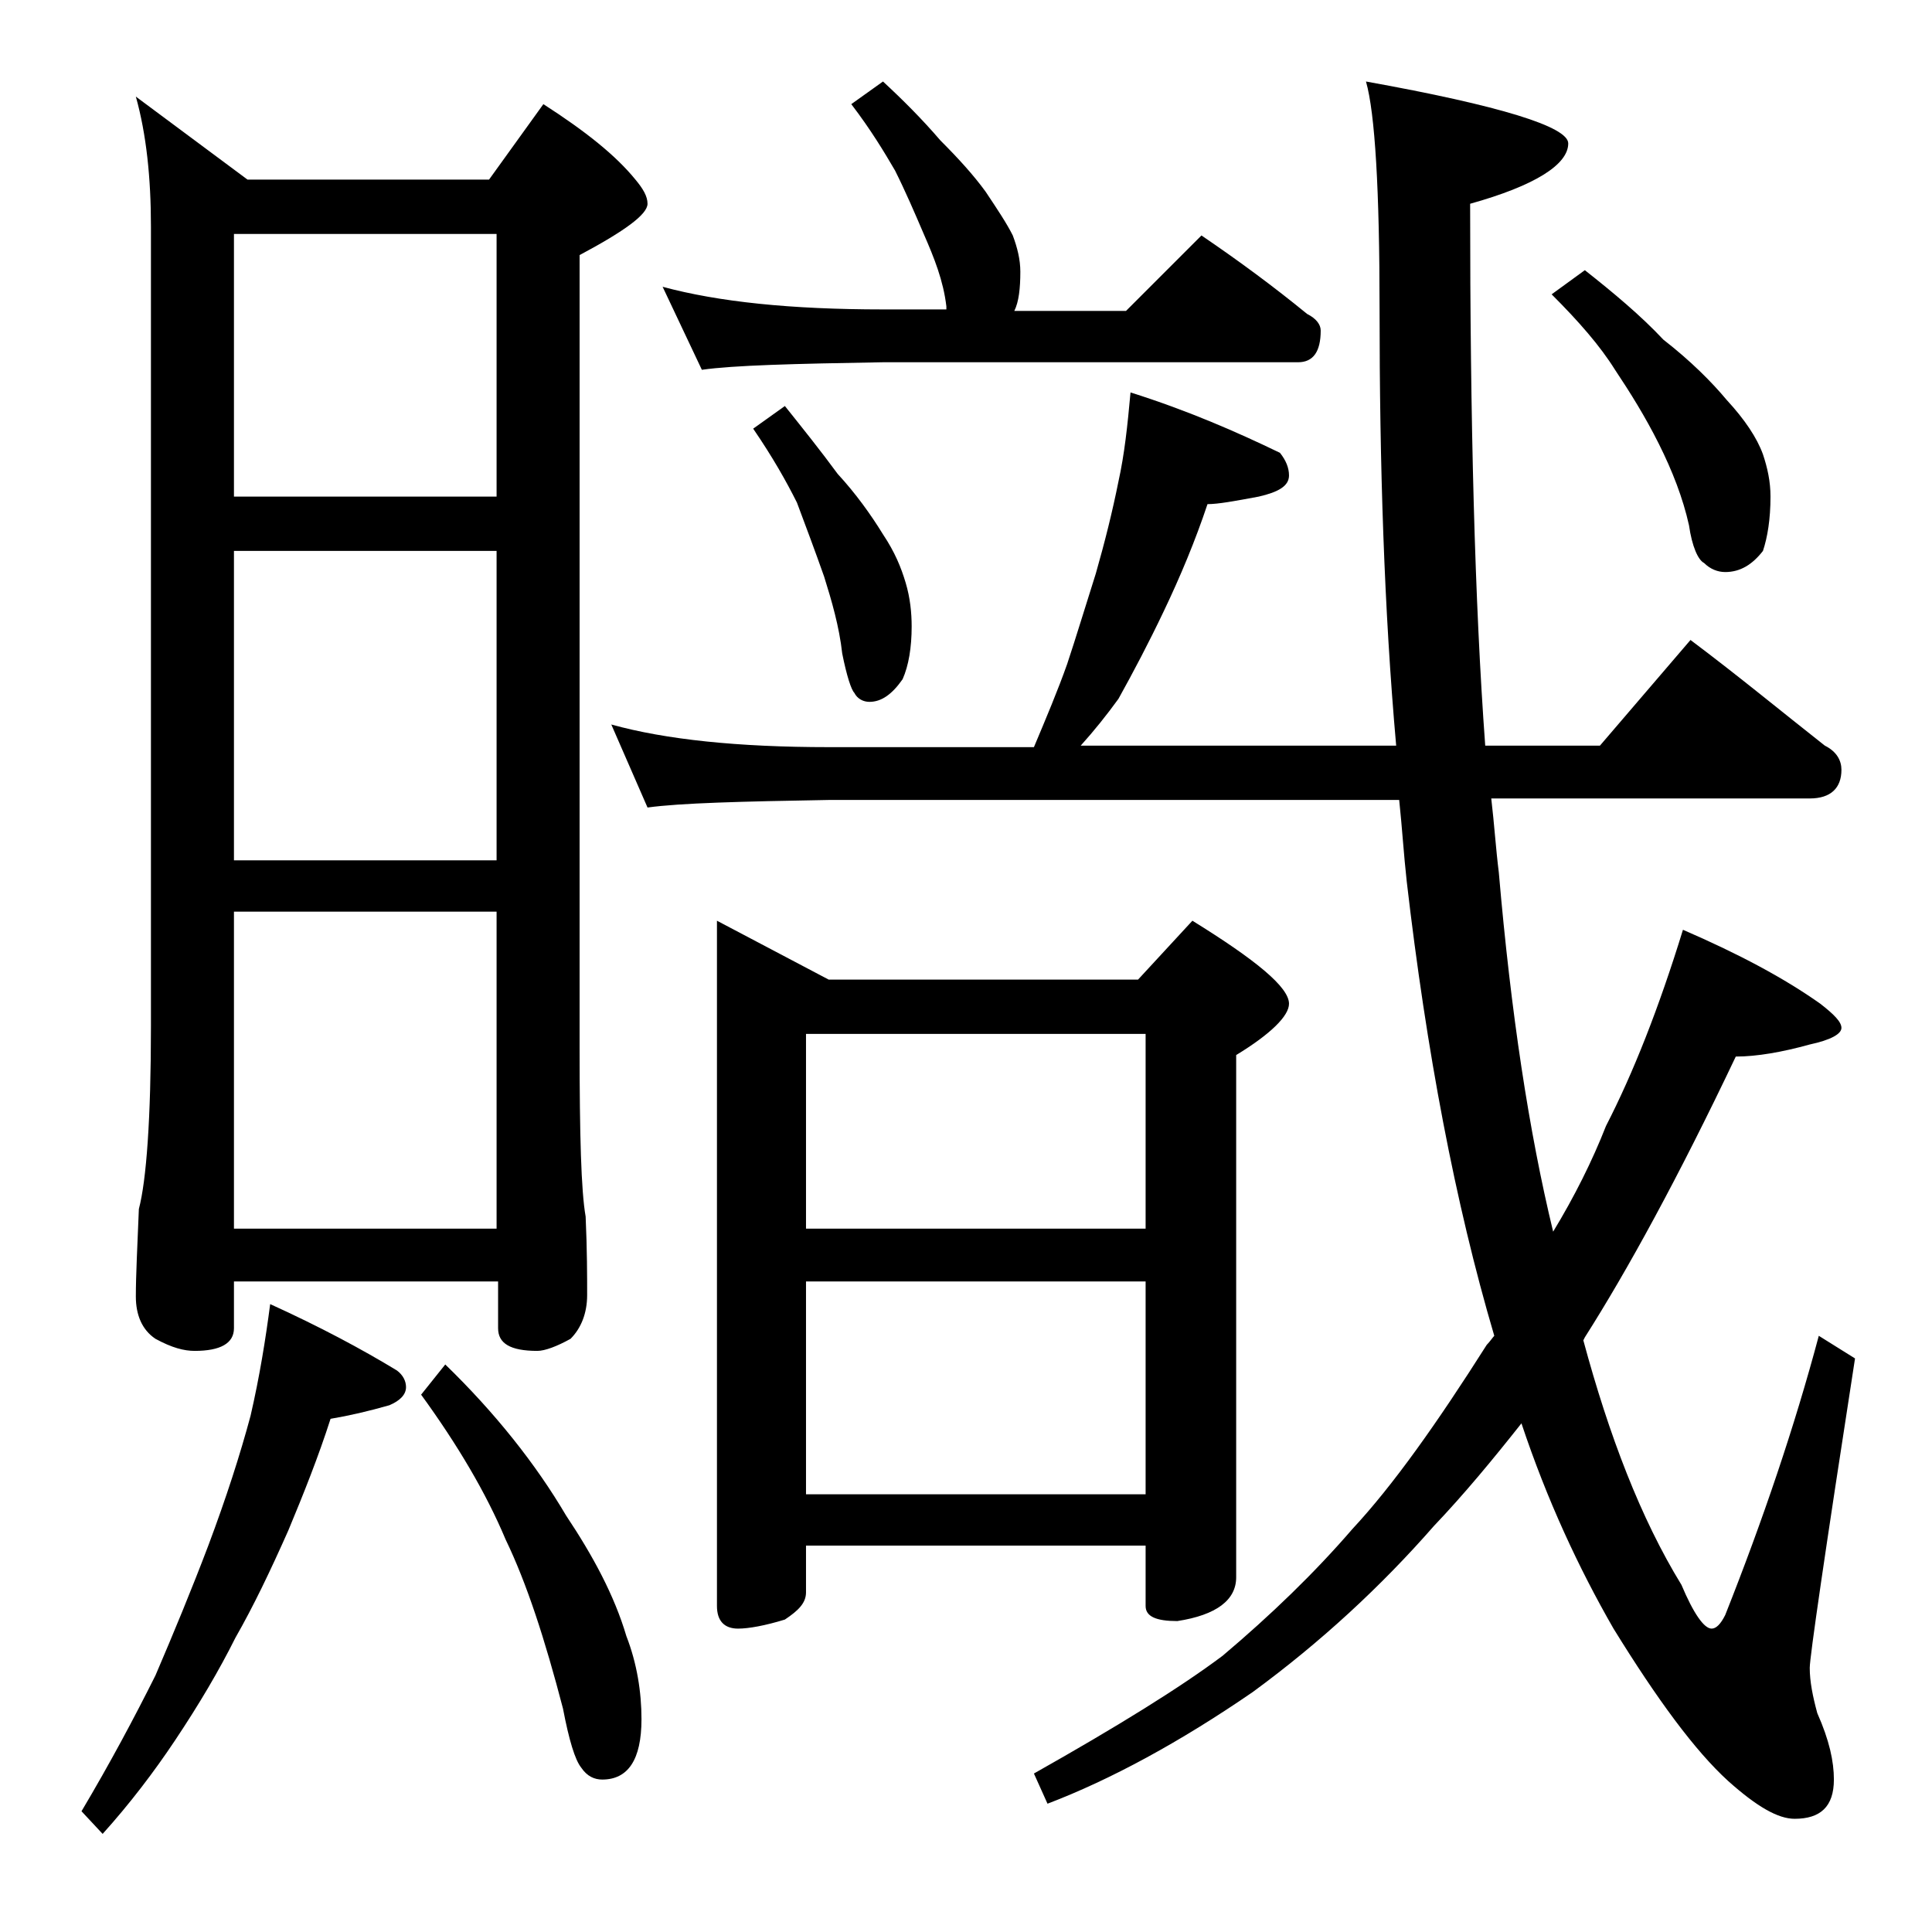 <?xml version="1.0" encoding="utf-8"?>
<!-- Generator: Adobe Illustrator 18.0.0, SVG Export Plug-In . SVG Version: 6.00 Build 0)  -->
<!DOCTYPE svg PUBLIC "-//W3C//DTD SVG 1.1//EN" "http://www.w3.org/Graphics/SVG/1.1/DTD/svg11.dtd">
<svg version="1.1" id="Layer_1" xmlns="http://www.w3.org/2000/svg" xmlns:xlink="http://www.w3.org/1999/xlink" x="0px" y="0px"
	 viewBox="0 0 128 128" enable-background="new 0 0 128 128" xml:space="preserve">
<path d="M17.9,86.4c3.3,1.5,6.1,3,8.4,4.4c0.4,0.3,0.6,0.7,0.6,1.1c0,0.5-0.4,0.9-1.1,1.2c-1.4,0.4-2.7,0.7-3.9,0.9
	c-0.8,2.5-1.8,5-2.8,7.4c-1.2,2.7-2.3,5-3.5,7.1c-1.1,2.2-2.4,4.4-4,6.8c-1.4,2.1-3,4.2-4.8,6.2L5.4,120c1.9-3.2,3.5-6.2,4.9-9
	c1.2-2.8,2.4-5.7,3.5-8.6c1.2-3.2,2.1-6,2.8-8.6C17.2,91.2,17.6,88.7,17.9,86.4z M9,6.4l7.4,5.5h16l3.6-5c2.8,1.8,4.8,3.4,6.1,5
	c0.5,0.6,0.8,1.1,0.8,1.6c0,0.7-1.5,1.8-4.5,3.4v52.5c0,5.8,0.1,9.5,0.4,11.2c0.1,2.2,0.1,4,0.1,5.2s-0.4,2.2-1.1,2.9
	c-0.9,0.5-1.7,0.8-2.2,0.8c-1.8,0-2.6-0.5-2.6-1.5v-3.1H15.5V88c0,1-0.9,1.5-2.6,1.5c-0.7,0-1.5-0.2-2.6-0.8C9.4,88.1,9,87.1,9,85.9
	c0-1.4,0.1-3.3,0.2-5.8c0.5-1.9,0.8-6,0.8-12.1V15C10,11.8,9.7,8.9,9,6.4z M15.5,32.9h17.4V15.5H15.5V32.9z M15.5,57h17.4V36.5H15.5
	V57z M15.5,81.4h17.4v-21H15.5V81.4z M29.5,90.4c3.3,3.2,6,6.6,8,10c1.8,2.7,3.2,5.3,4,8c0.7,1.8,1,3.7,1,5.5c0,2.7-0.9,4-2.6,4
	c-0.5,0-1-0.2-1.4-0.8c-0.4-0.5-0.8-1.8-1.2-3.9c-1.2-4.6-2.4-8.3-3.8-11.2c-1.3-3.1-3.2-6.3-5.6-9.6L29.5,90.4z M74.9,26
	c3.8,1.2,7,2.6,9.9,4c0.4,0.5,0.6,1,0.6,1.5c0,0.7-0.7,1.1-2,1.4c-1.6,0.3-2.7,0.5-3.4,0.5c-0.8,2.4-1.8,4.8-2.9,7.1
	c-1,2.1-2,4-3,5.8c-0.8,1.1-1.6,2.1-2.5,3.1h20.9c-0.8-9-1.1-18.6-1.1-28.9c0-7.9-0.3-13-0.9-15.1c8.9,1.6,13.4,3,13.4,4.1
	c0,1.4-2.2,2.8-6.5,4c0,14.4,0.3,26.4,1,35.9h7.6l6-7c3.2,2.4,6.1,4.8,8.9,7c0.8,0.4,1.1,1,1.1,1.6c0,1.2-0.7,1.9-2.1,1.9H98.8
	c0.2,1.7,0.3,3.3,0.5,4.9c0.8,9.3,2,17.2,3.6,23.8c1.4-2.3,2.6-4.7,3.5-7c1.8-3.5,3.5-7.8,5.1-13c3.7,1.6,6.7,3.2,9.1,4.9
	c0.9,0.7,1.4,1.2,1.4,1.6c0,0.4-0.7,0.8-2.1,1.1c-1.8,0.5-3.5,0.8-4.9,0.8c-3.8,8-7.2,14.2-10,18.6l-0.1,0.2
	c1.7,6.3,3.8,11.8,6.5,16.2c0.8,1.9,1.5,2.9,2,2.9c0.3,0,0.6-0.3,0.9-0.9c2.5-6.3,4.6-12.5,6.2-18.5l2.4,1.5c-2,12.9-3,19.8-3,20.5
	c0,0.9,0.2,1.9,0.5,3c0.8,1.8,1.1,3.2,1.1,4.4c0,1.8-0.9,2.6-2.6,2.6c-1.1,0-2.5-0.8-4.4-2.5c-2.2-2-4.7-5.4-7.6-10.1
	c-2.3-4-4.4-8.5-6.1-13.6c-1.9,2.4-3.8,4.7-5.8,6.8c-3.5,4-7.5,7.7-12,11c-4.8,3.3-9.4,5.8-13.6,7.4l-0.9-2
	c5.5-3.1,9.7-5.7,12.5-7.8c3.2-2.7,6.1-5.5,8.6-8.4c2.7-2.9,5.6-7,8.9-12.2c0.2-0.2,0.4-0.5,0.5-0.6c-2.6-8.8-4.5-18.9-5.8-30.1
	c-0.2-1.8-0.3-3.5-0.5-5.4H54.9c-5.8,0.1-9.8,0.2-12,0.5l-2.4-5.5c3.6,1,8.4,1.5,14.4,1.5h13.6c0.8-1.9,1.6-3.8,2.2-5.5
	c0.6-1.8,1.2-3.8,1.9-6c0.6-2.1,1.1-4.1,1.5-6.1C74.5,30.1,74.7,28.2,74.9,26z M58.5,5.4c1.3,1.2,2.6,2.5,3.8,3.9
	c1.2,1.2,2.2,2.3,3,3.4c0.8,1.2,1.4,2.1,1.8,2.9c0.3,0.8,0.5,1.6,0.5,2.4c0,1.1-0.1,2-0.4,2.6h7.4l5-5c2.5,1.7,4.8,3.4,7,5.2
	c0.6,0.3,0.9,0.7,0.9,1.1c0,1.4-0.5,2.1-1.5,2.1H58.5c-5.9,0.1-9.9,0.2-12,0.5L43.9,19c3.7,1,8.5,1.5,14.6,1.5h4.2v-0.2
	c-0.2-1.7-0.8-3.2-1.5-4.8c-0.6-1.4-1.2-2.8-1.9-4.2c-0.7-1.2-1.6-2.7-2.9-4.4L58.5,5.4z M47.5,61l7.4,3.9h20.5L79,61
	c4.2,2.6,6.4,4.4,6.4,5.5c0,0.8-1.2,2-3.5,3.4v34.6c0,1.5-1.3,2.5-3.9,2.9c-1.4,0-2.1-0.3-2.1-1v-4H53.4v3.1c0,0.7-0.5,1.2-1.4,1.8
	c-1.3,0.4-2.4,0.6-3.1,0.6c-0.9,0-1.4-0.5-1.4-1.5V61z M52,26.9c1.2,1.5,2.4,3,3.5,4.5c1.2,1.3,2.2,2.7,3,4c0.8,1.2,1.2,2.2,1.5,3.2
	s0.4,2,0.4,2.9c0,1.4-0.2,2.6-0.6,3.5c-0.7,1-1.4,1.5-2.2,1.5c-0.4,0-0.8-0.2-1-0.6c-0.2-0.2-0.5-1.1-0.8-2.6
	c-0.2-1.8-0.7-3.5-1.2-5.1c-0.6-1.7-1.2-3.3-1.8-4.9c-0.7-1.4-1.6-3-2.9-4.9L52,26.9z M53.4,81.4h22.5V68.5H53.4V81.4z M53.4,99
	h22.5V84.9H53.4V99z M105,17.9c1.9,1.5,3.7,3,5.2,4.6c1.8,1.4,3.2,2.8,4.2,4c1.2,1.3,2,2.5,2.4,3.6c0.3,0.9,0.5,1.8,0.5,2.8
	c0,1.5-0.2,2.7-0.5,3.6c-0.7,0.9-1.5,1.4-2.5,1.4c-0.5,0-1-0.2-1.4-0.6c-0.4-0.2-0.8-1.1-1-2.5c-0.4-1.8-1.1-3.6-2-5.4
	c-0.9-1.8-1.9-3.4-2.9-4.9c-1-1.6-2.4-3.2-4.2-5L105,17.9z"/>
</svg>
